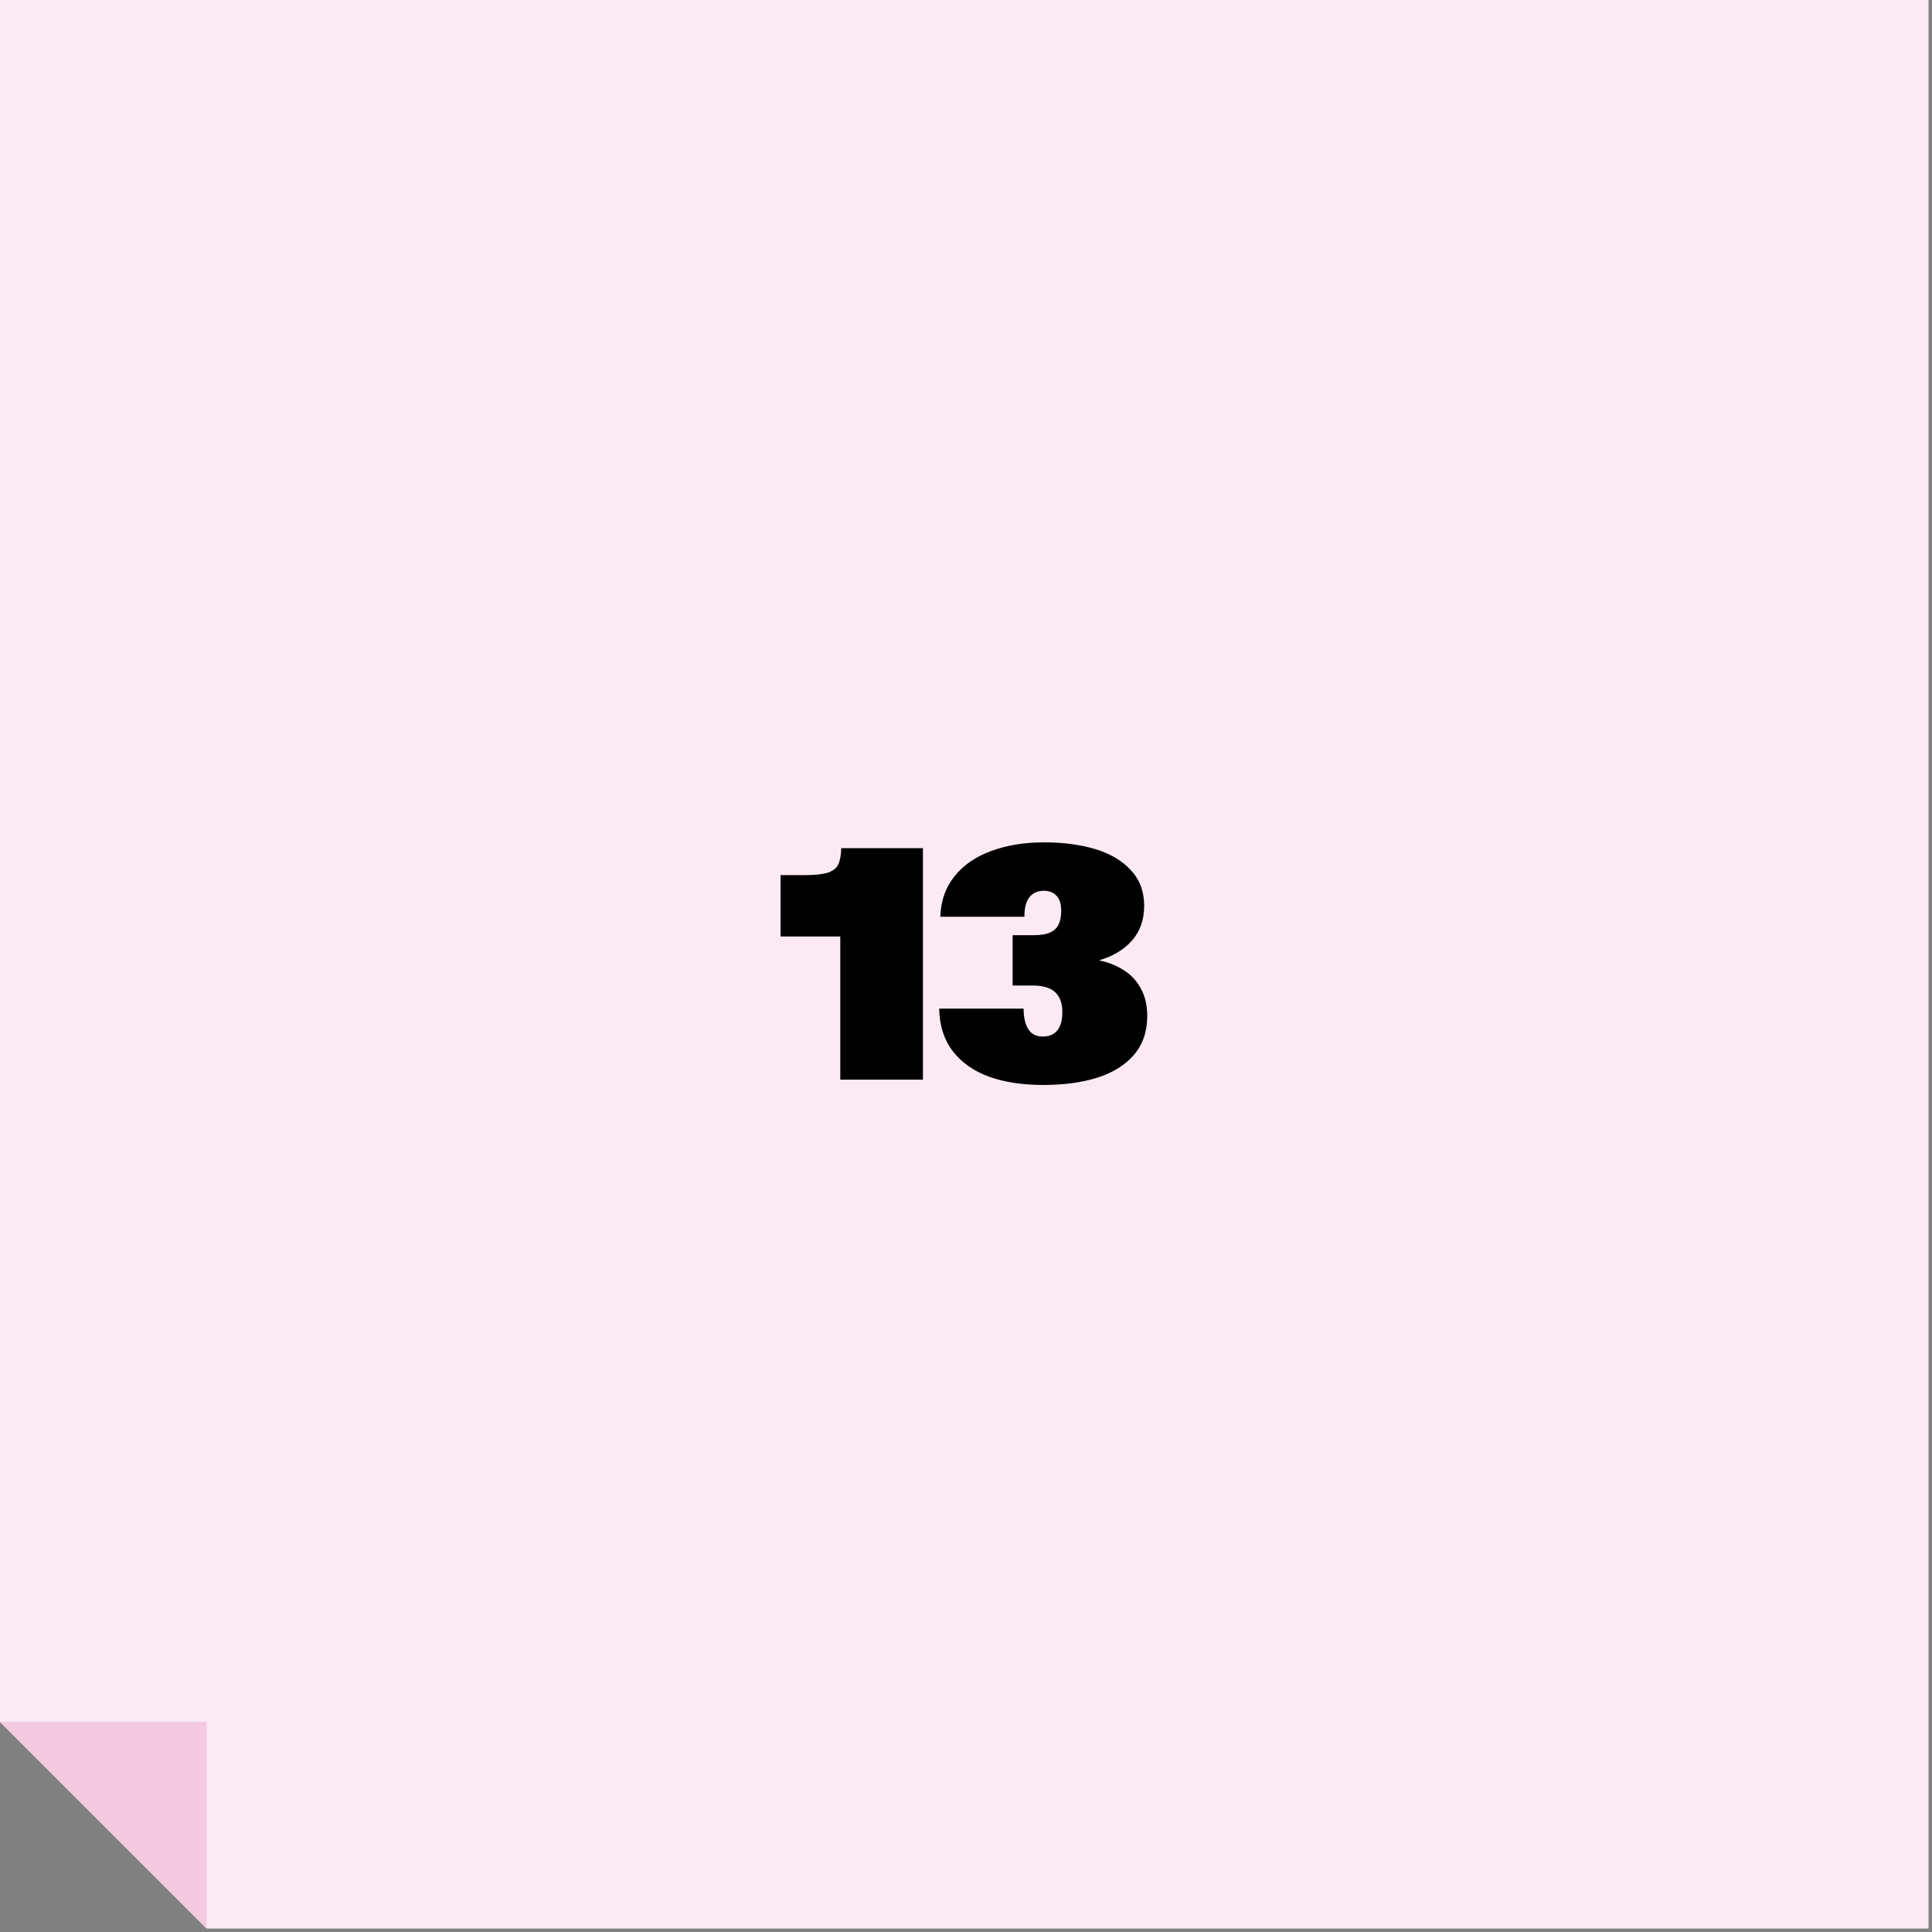 <svg width="374" height="374" viewBox="0 0 374 374" fill="none" xmlns="http://www.w3.org/2000/svg">
<rect x="0" y="0" width="374" height="374" fill="#808080" stroke="none"/>
<path d="M373.33 373.33L40.001 373.33L0.001 333.33L0.001 373.33H0L0 0L373.33 0L373.33 373.33Z" fill="#FBEAF3"/>
<path d="M40.001 373.33L40.001 333.33L0 333.33L40.001 373.33Z" fill="#F4CAE1"/>
<path d="M201.93 210.031C197.909 210.031 194.399 209.49 191.399 208.406C188.42 207.302 186.086 205.646 184.399 203.438C182.732 201.229 181.868 198.5 181.805 195.25H198.149C198.149 196.917 198.451 198.24 199.055 199.219C199.659 200.177 200.597 200.656 201.868 200.656C203.076 200.656 204.003 200.271 204.649 199.5C205.316 198.708 205.649 197.521 205.649 195.938C205.649 194.708 205.42 193.719 204.961 192.969C204.524 192.198 203.889 191.646 203.055 191.312C202.222 190.958 201.222 190.781 200.055 190.781H196.024V181.031H200.18C201.451 181.031 202.472 180.865 203.243 180.531C204.014 180.198 204.566 179.688 204.899 179C205.253 178.312 205.43 177.406 205.43 176.281C205.43 175.01 205.128 174.052 204.524 173.406C203.92 172.76 203.097 172.438 202.055 172.438C200.868 172.438 199.941 172.854 199.274 173.688C198.628 174.5 198.305 175.76 198.305 177.469H182.024C182.128 174.385 183.055 171.76 184.805 169.594C186.555 167.427 188.93 165.802 191.93 164.719C194.93 163.615 198.326 163.062 202.118 163.062C205.805 163.062 209.107 163.5 212.024 164.375C214.941 165.25 217.243 166.615 218.93 168.469C220.639 170.302 221.493 172.594 221.493 175.344C221.493 178.052 220.701 180.302 219.118 182.094C217.534 183.865 215.409 185.135 212.743 185.906C214.514 186.26 216.097 186.885 217.493 187.781C218.909 188.656 220.024 189.844 220.836 191.344C221.67 192.844 222.086 194.615 222.086 196.656C222.086 199.698 221.222 202.219 219.493 204.219C217.784 206.198 215.42 207.667 212.399 208.625C209.399 209.562 205.909 210.031 201.93 210.031Z" fill="black"/>
<path d="M162.664 176.75L166.382 181.281H151.101V169.406H155.726C157.726 169.406 159.226 169.25 160.226 168.938C161.226 168.604 161.903 168.083 162.257 167.375C162.611 166.646 162.809 165.583 162.851 164.188H178.664V209H162.664V176.75Z" fill="black"/>
</svg>
